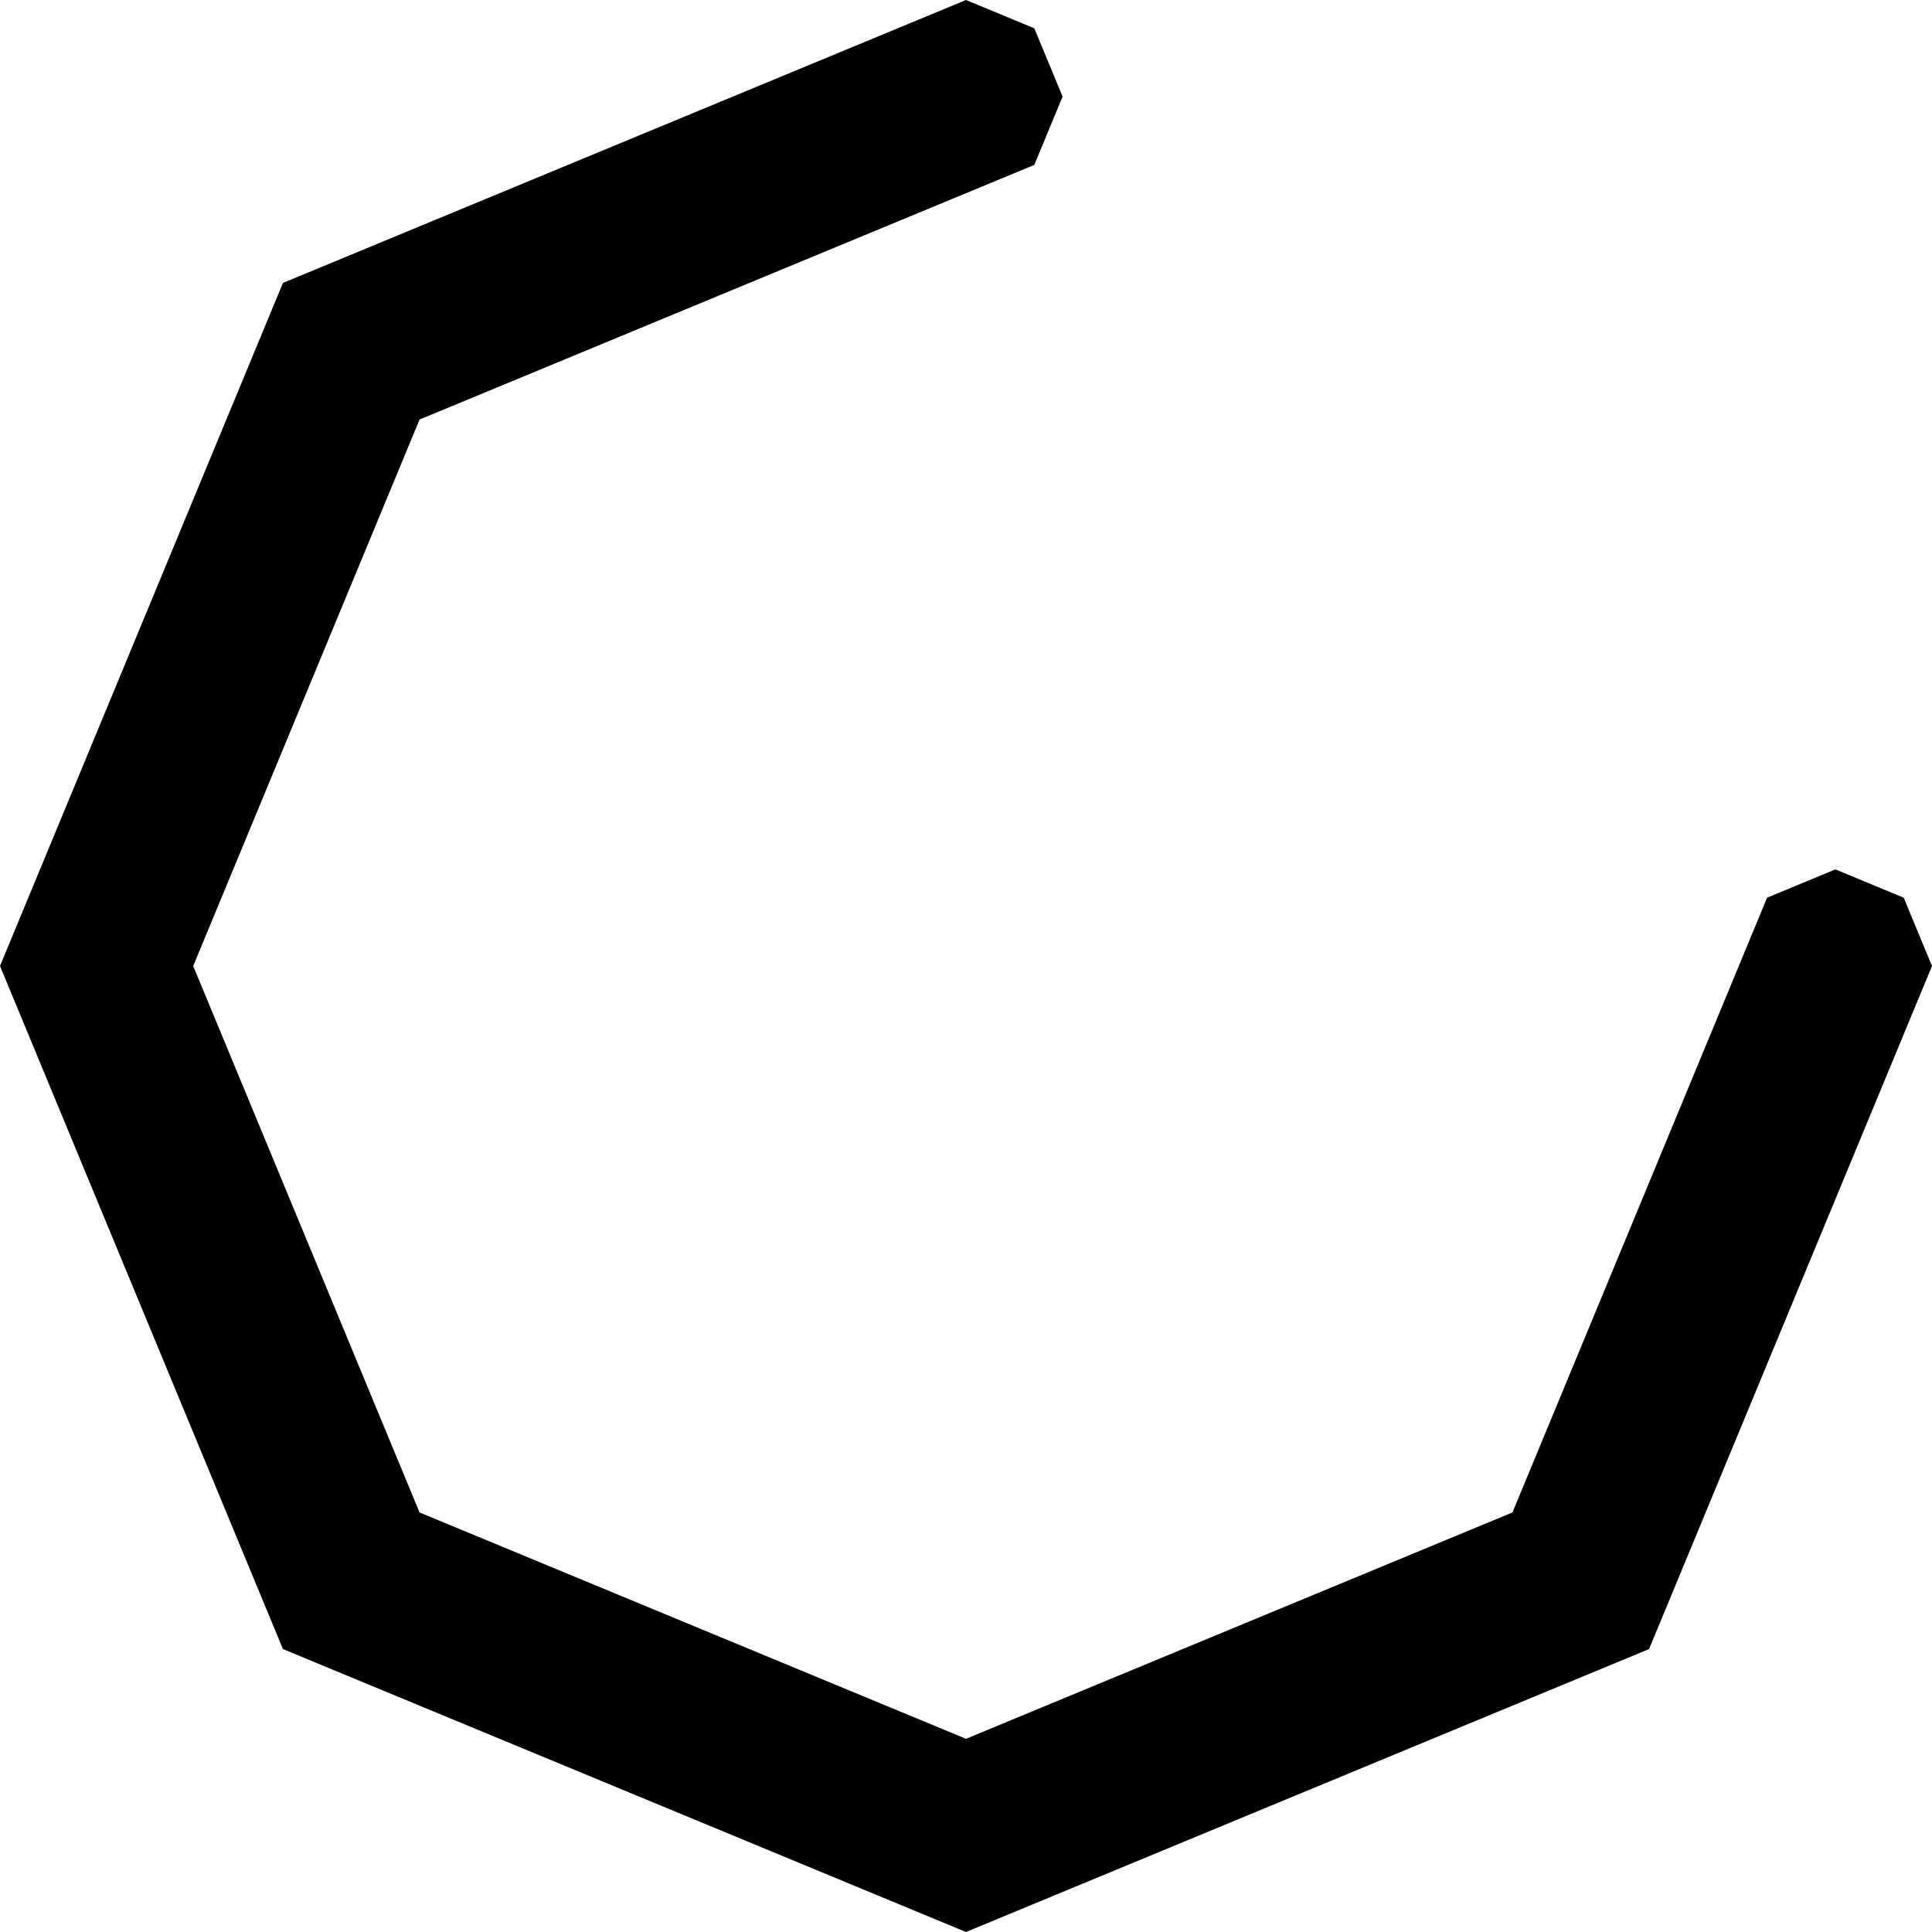 <svg xmlns="http://www.w3.org/2000/svg" width="1000" height="1000">
    <style>
        @media (prefers-color-scheme:light) {
            path {
                fill: #000
            }
        }

        @media (prefers-color-scheme:dark) {
            path {
                fill: #c99410
            }
        }
    </style>
    <path
        d="m500 0-35.355 14.645-318.198 131.802L14.645 464.645 0 500l14.645 35.355 131.802 318.198 318.198 131.802L500 1000l35.355-14.645 318.198-131.802 131.802-318.198L1000 500l-14.645-35.355L950 450l-35.355 14.645L900 500 782.842 782.842 500 900 217.158 782.842 100 500l117.158-282.842L500 100l35.355-14.645L550 50l-14.645-35.355z" />
</svg>